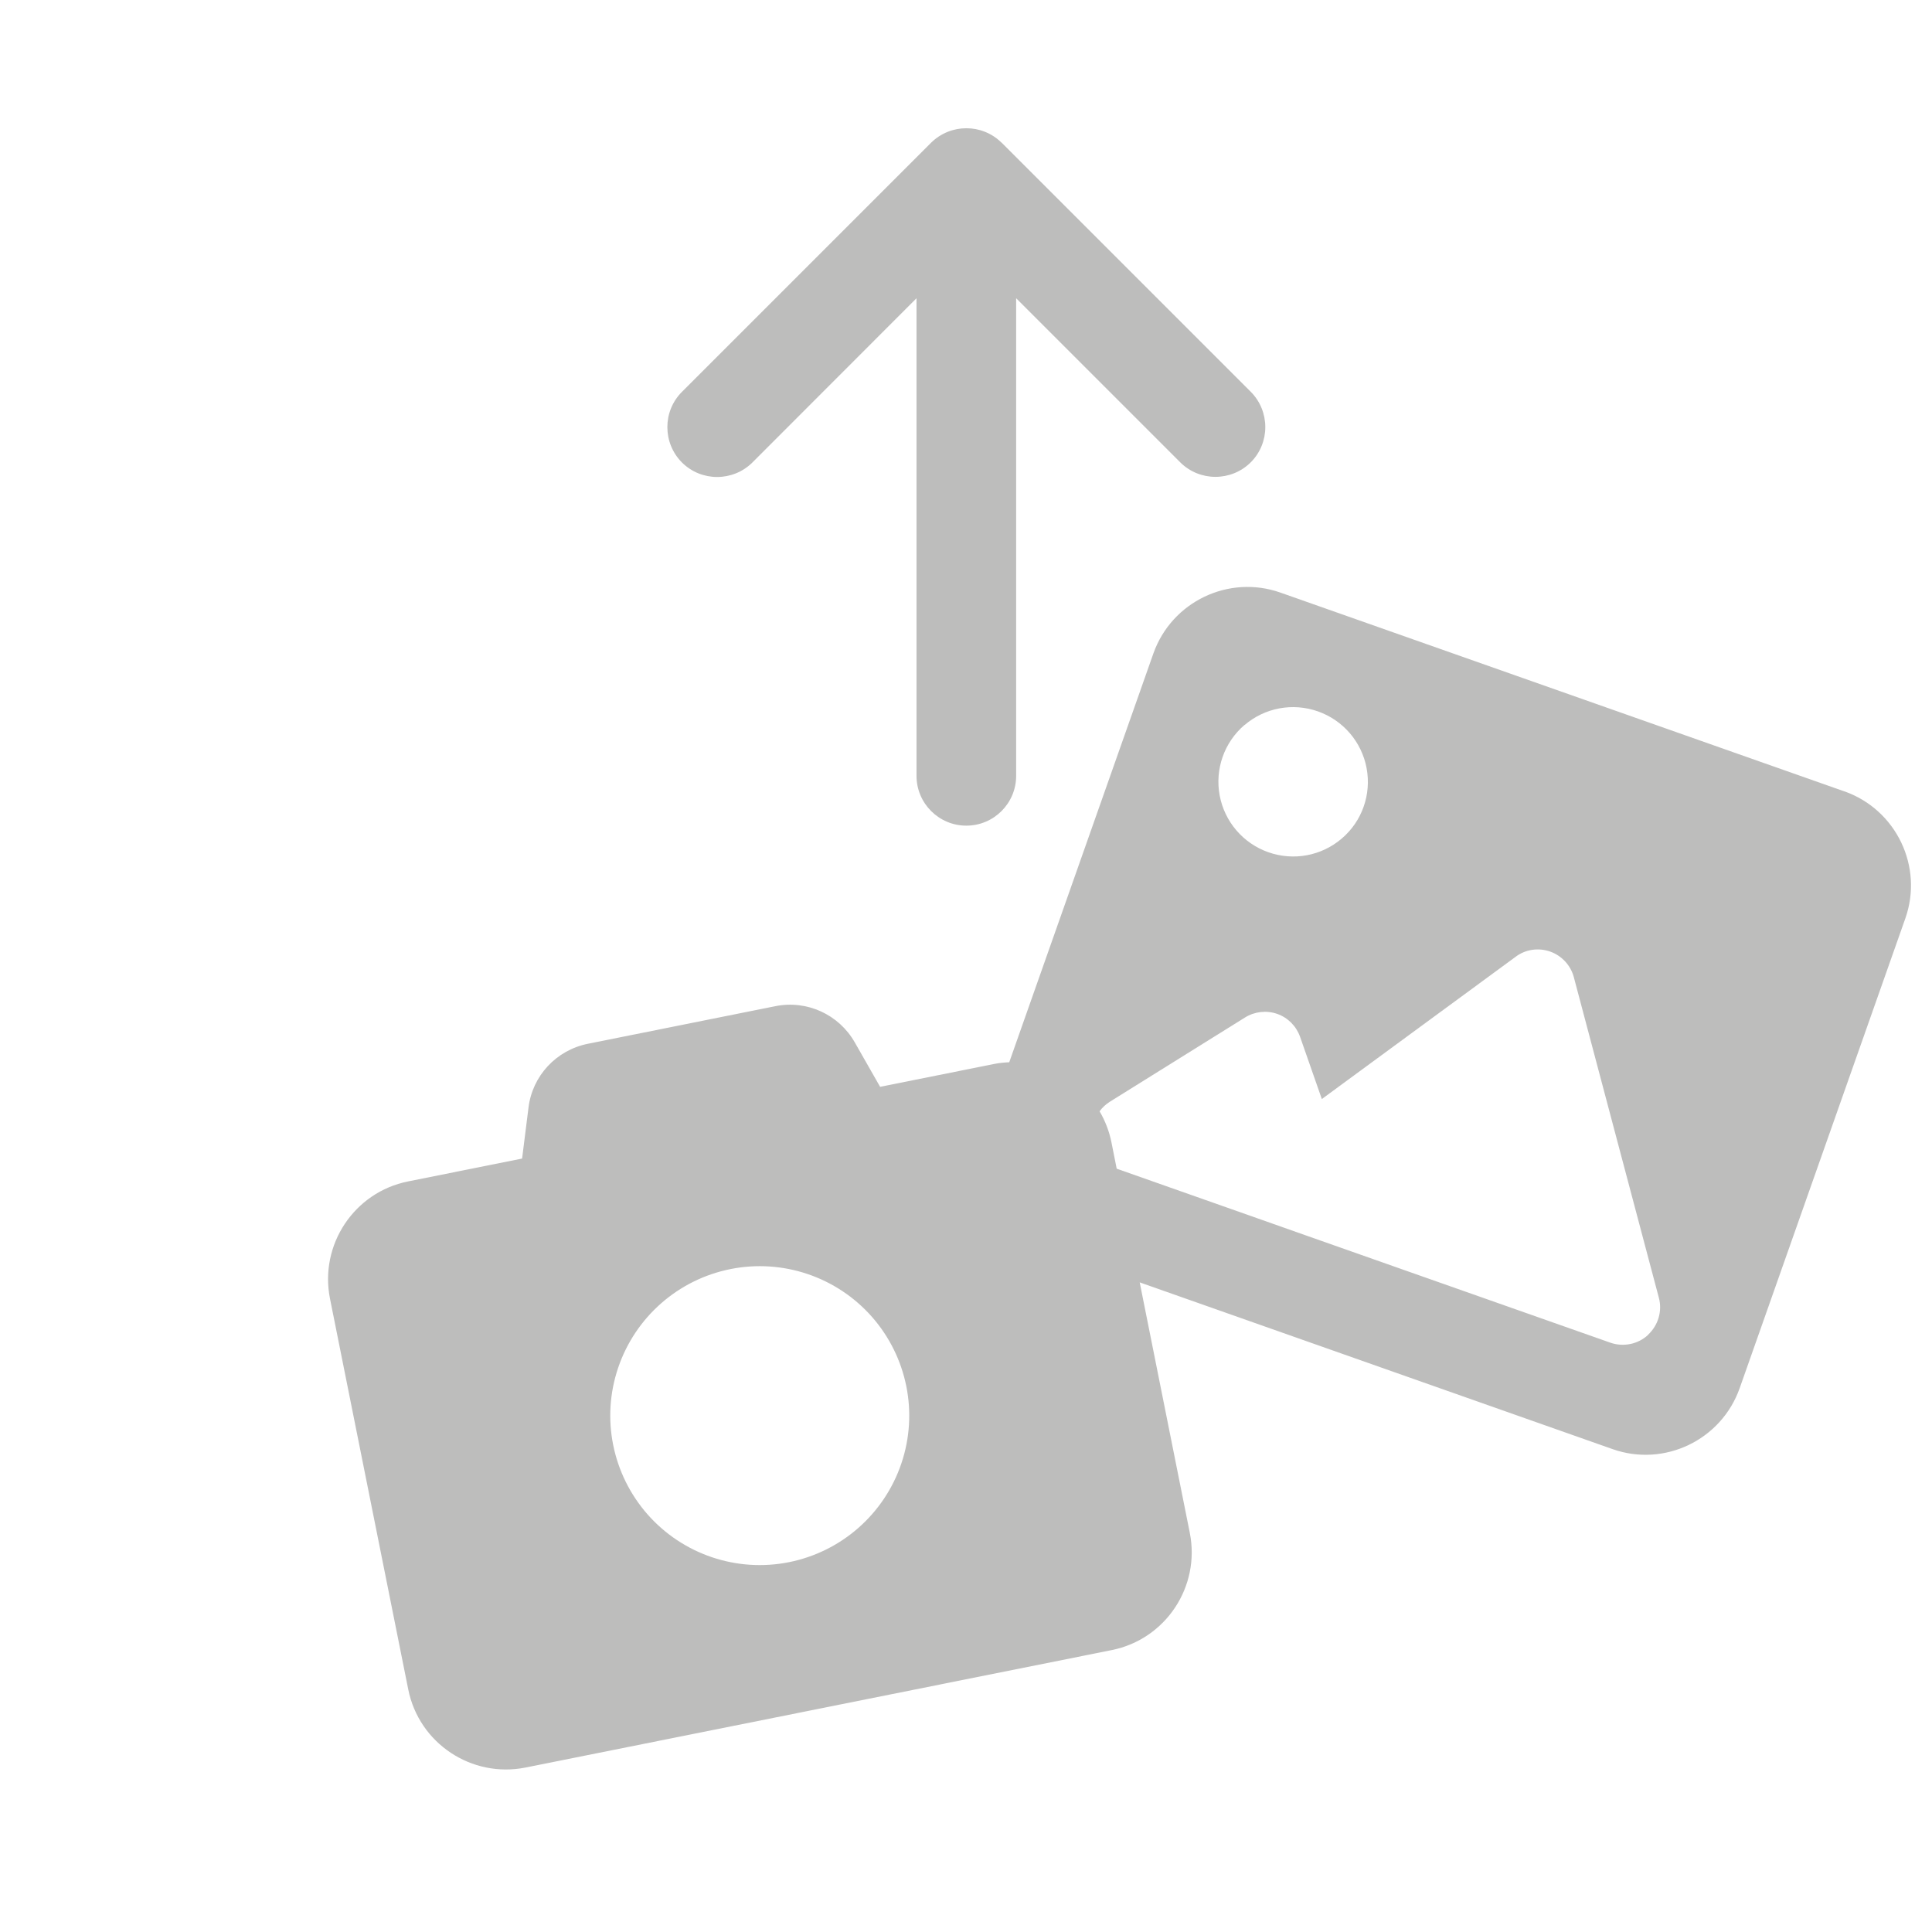 <?xml version="1.0" encoding="UTF-8"?><svg id="Capa_2" xmlns="http://www.w3.org/2000/svg" viewBox="0 0 145.43 145.43"><defs><style>.cls-1{fill:none;}.cls-2{fill:#bdbdbc;}</style></defs><g id="Capa_1-2"><rect class="cls-1" width="145.43" height="145.43"/><path class="cls-2" d="M56.64,34.81l12.35-12.36v35.95c0,2.07,1.68,3.75,3.75,3.75s3.75-1.68,3.75-3.75V22.45l12.35,12.35c1.46,1.46,3.84,1.46,5.31,0,1.46-1.46,1.46-3.84,0-5.31l-18.75-18.75h-.01c-1.46-1.45-3.84-1.45-5.31.01l-18.75,18.75c-1.46,1.46-1.46,3.84,0,5.31,1.46,1.46,3.84,1.46,5.31,0Z"/><path class="cls-2" d="M138.83,59.57l-42.44-14.96c-3.9-1.38-8.19.68-9.57,4.58l-10.85,30.77c-.38.02-.76.05-1.14.13l-8.58,1.72-1.91-3.35c-1.2-2.1-3.6-3.2-5.98-2.72l-14.11,2.83c-2.38.48-4.18,2.41-4.47,4.82l-.48,3.82-8.58,1.72c-4.06.81-6.69,4.77-5.88,8.83l5.89,29.41c.81,4.06,4.77,6.69,8.83,5.88l44.12-8.84c4.06-.81,6.69-4.77,5.88-8.83l-3.77-18.85,35.59,12.55c3.9,1.38,8.19-.68,9.57-4.58l12.47-35.36c1.38-3.9-.68-8.19-4.58-9.57ZM93.68,54.58c1.53-1.31,3.63-1.7,5.53-1.03,1.9.67,3.29,2.3,3.66,4.27.37,1.98-.34,4-1.87,5.3-1.53,1.31-3.63,1.7-5.53,1.03-1.9-.67-3.29-2.3-3.66-4.27-.37-1.98.34-4,1.87-5.31ZM67.85,110.16c-1.29,3.81-4.51,6.64-8.45,7.43-3.94.79-8-.58-10.66-3.6-2.65-3.02-3.5-7.22-2.21-11.03,1.29-3.81,4.51-6.64,8.45-7.43,3.94-.79,8,.58,10.66,3.6,2.65,3.02,3.5,7.22,2.21,11.03ZM124.06,100.48c-.76.71-1.86.93-2.84.59l-22.99-8.1-3.54-1.25-10.61-3.74s-.01,0-.02,0l-.4-2.01c-.17-.84-.48-1.62-.89-2.32.21-.28.46-.52.76-.71l10.19-6.35c.72-.45,1.62-.55,2.42-.27.8.28,1.43.91,1.72,1.72l1.64,4.69,14.59-10.71c.74-.56,1.72-.7,2.6-.39.87.31,1.54,1.03,1.78,1.93l6.4,24.13c.27,1-.05,2.07-.81,2.78Z"/></g></svg>